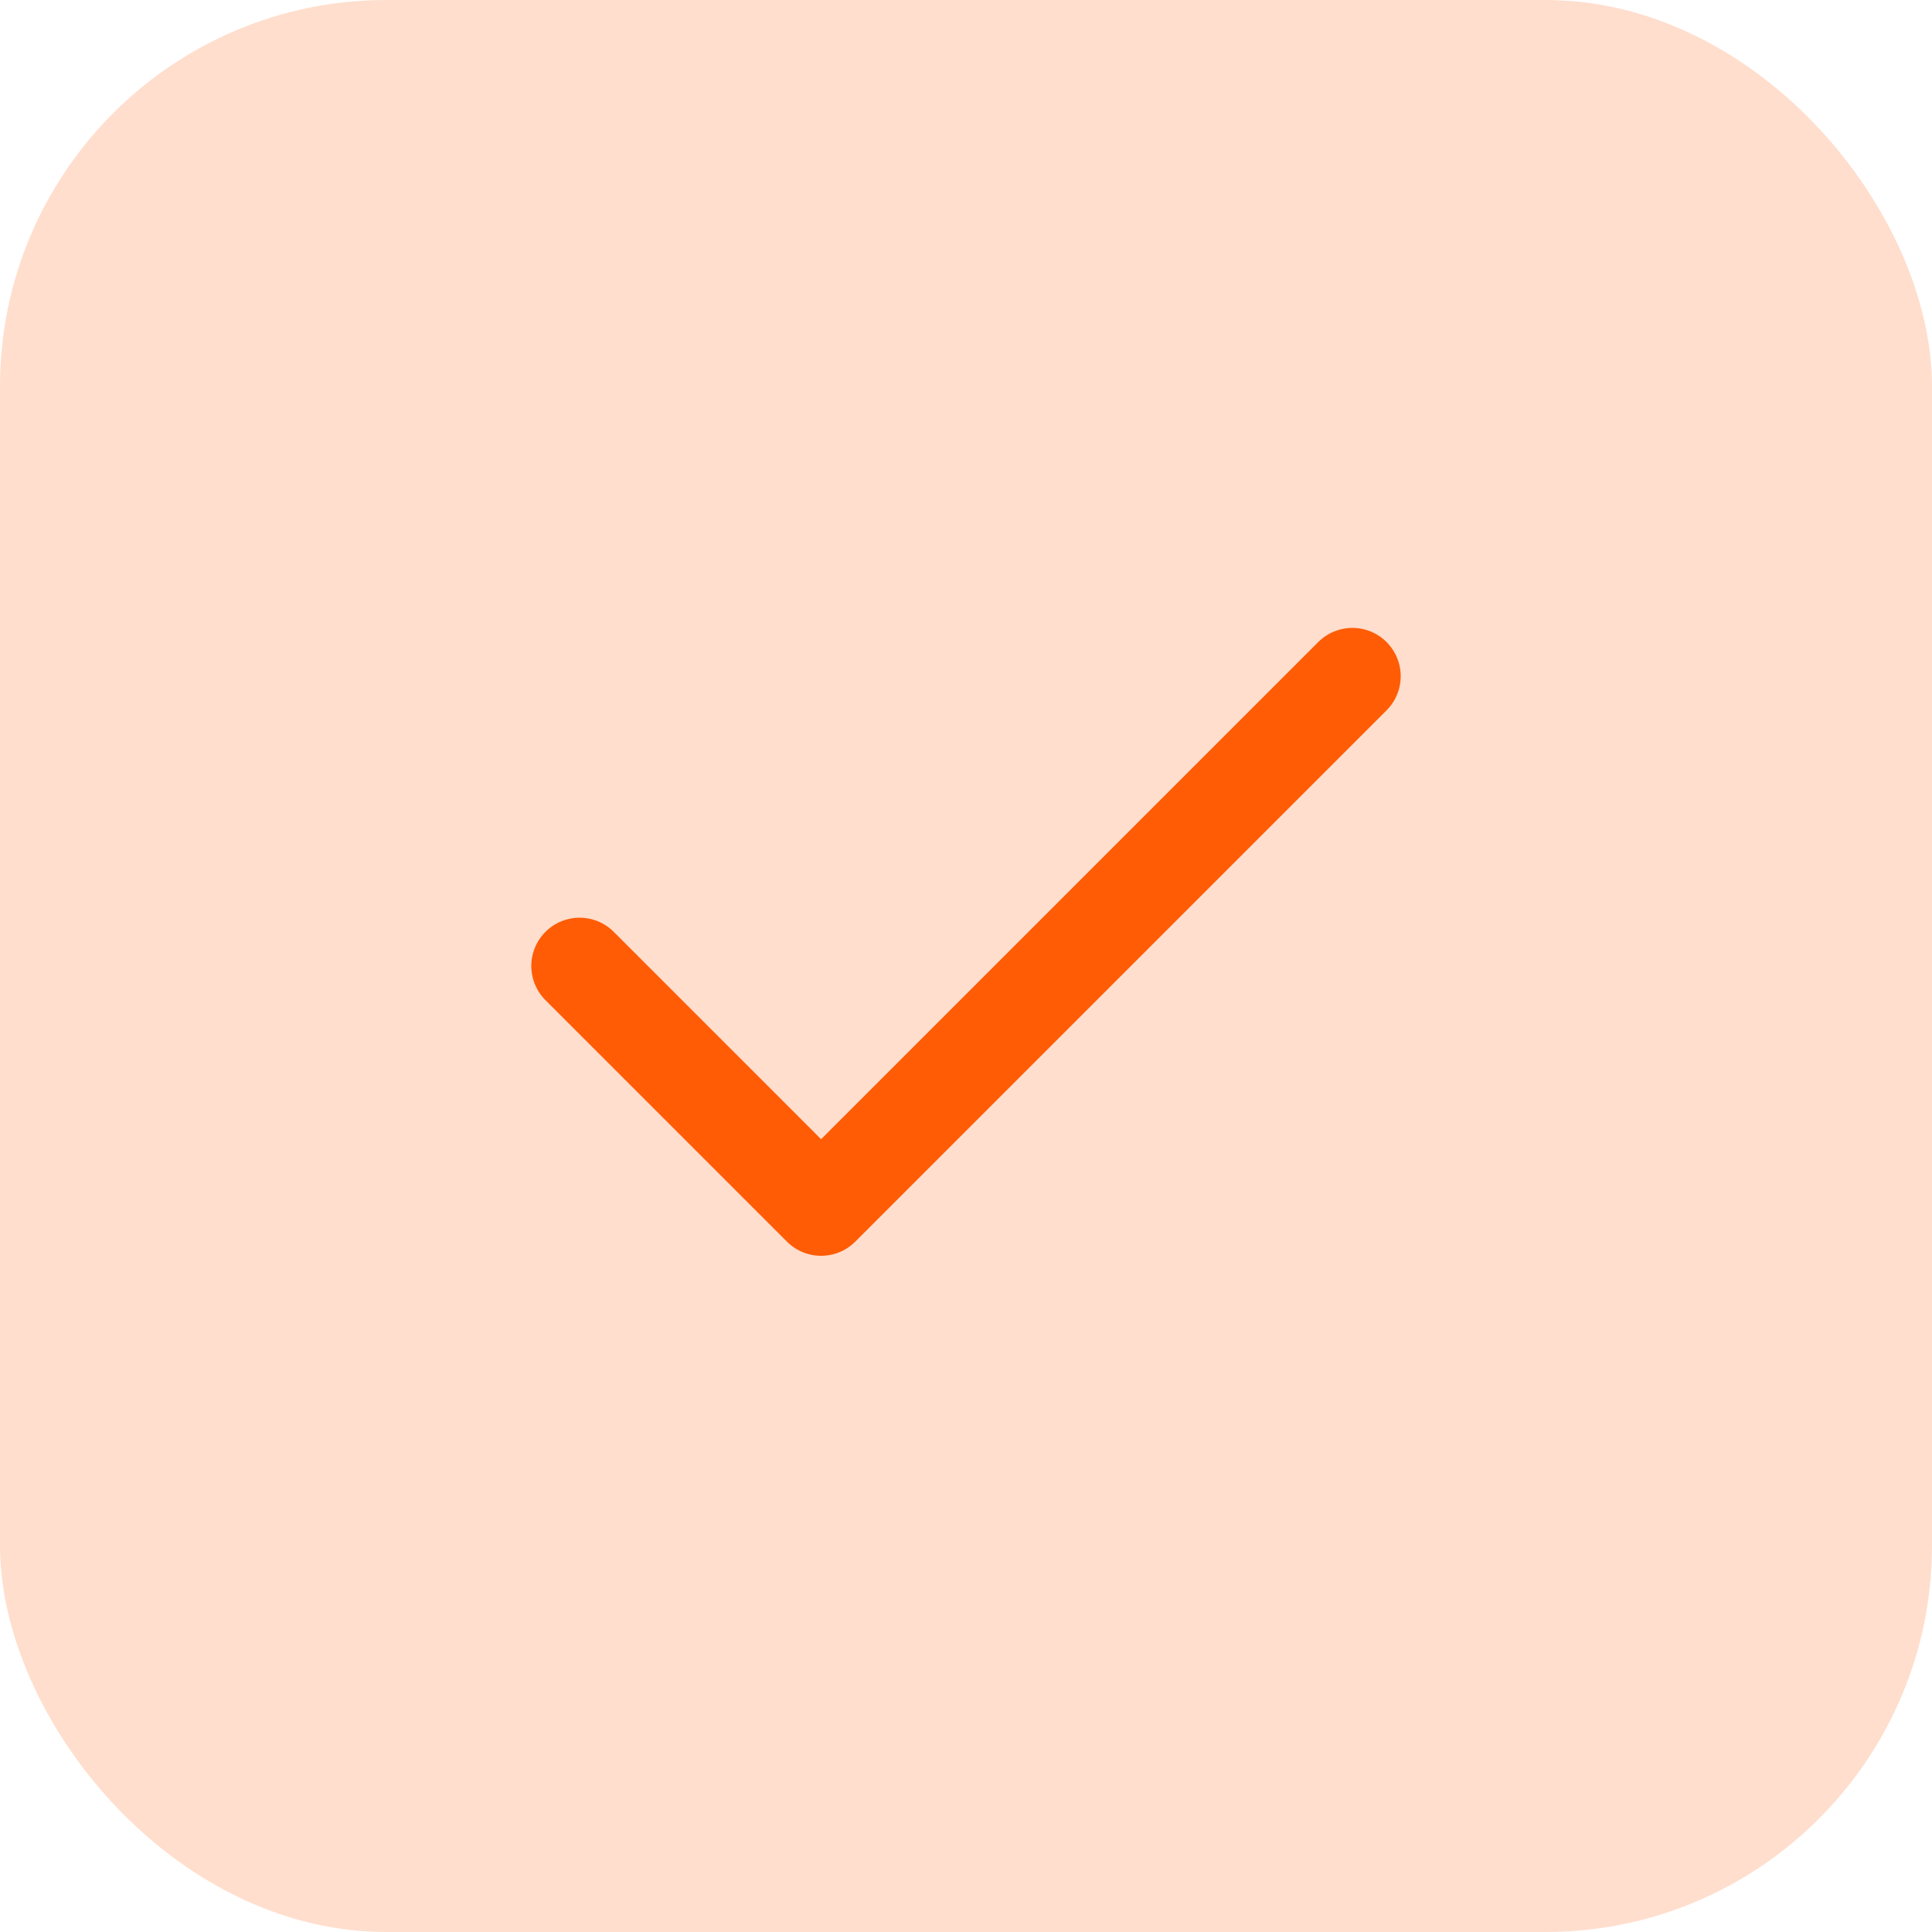 <?xml version="1.0" encoding="UTF-8"?> <svg xmlns="http://www.w3.org/2000/svg" width="20" height="20" viewBox="0 0 20 20" fill="none"><rect width="20" height="20" rx="4" fill="#FF5C05" fill-opacity="0.2"></rect><path d="M14 7L8.5 12.5L6 10" stroke="#FF5C05" stroke-linecap="round" stroke-linejoin="round"></path></svg> 